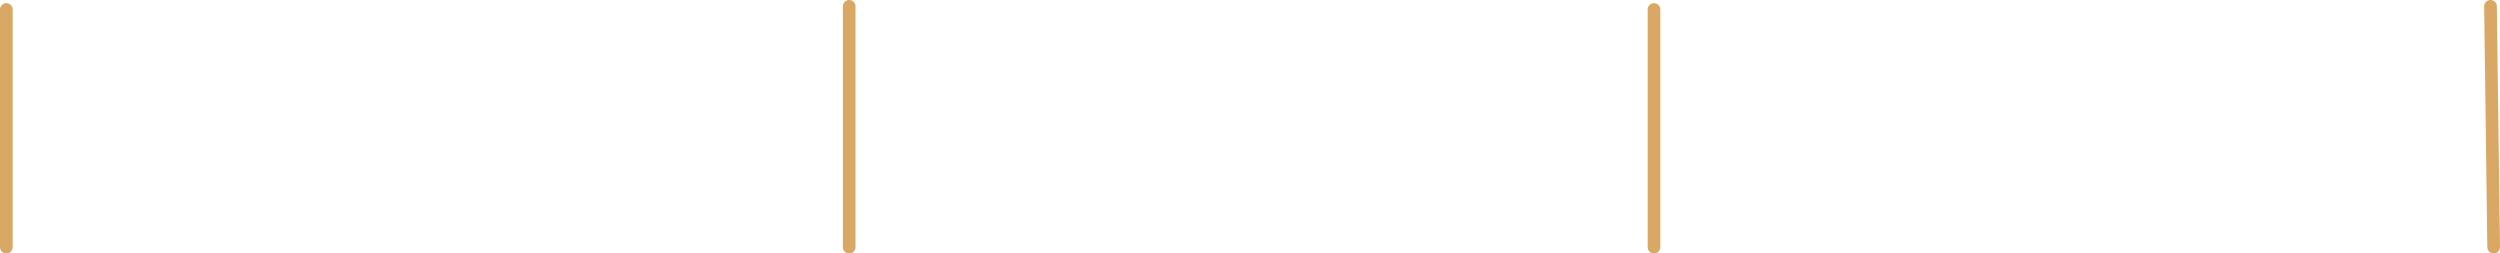<?xml version="1.0" encoding="UTF-8" standalone="no"?>
<svg xmlns:xlink="http://www.w3.org/1999/xlink" height="4.0px" width="39.45px" xmlns="http://www.w3.org/2000/svg">
  <g transform="matrix(1.0, 0.0, 0.0, 1.0, -11.95, -0.1)">
    <path d="M51.25 0.2 L51.3 4.0 M38.05 4.0 L38.05 0.25 M12.05 0.25 L12.05 4.0 M25.35 0.2 L25.35 4.0" fill="none" stroke="#d8a864" stroke-linecap="round" stroke-linejoin="round" stroke-width="0.2"/>
  </g>
</svg>
